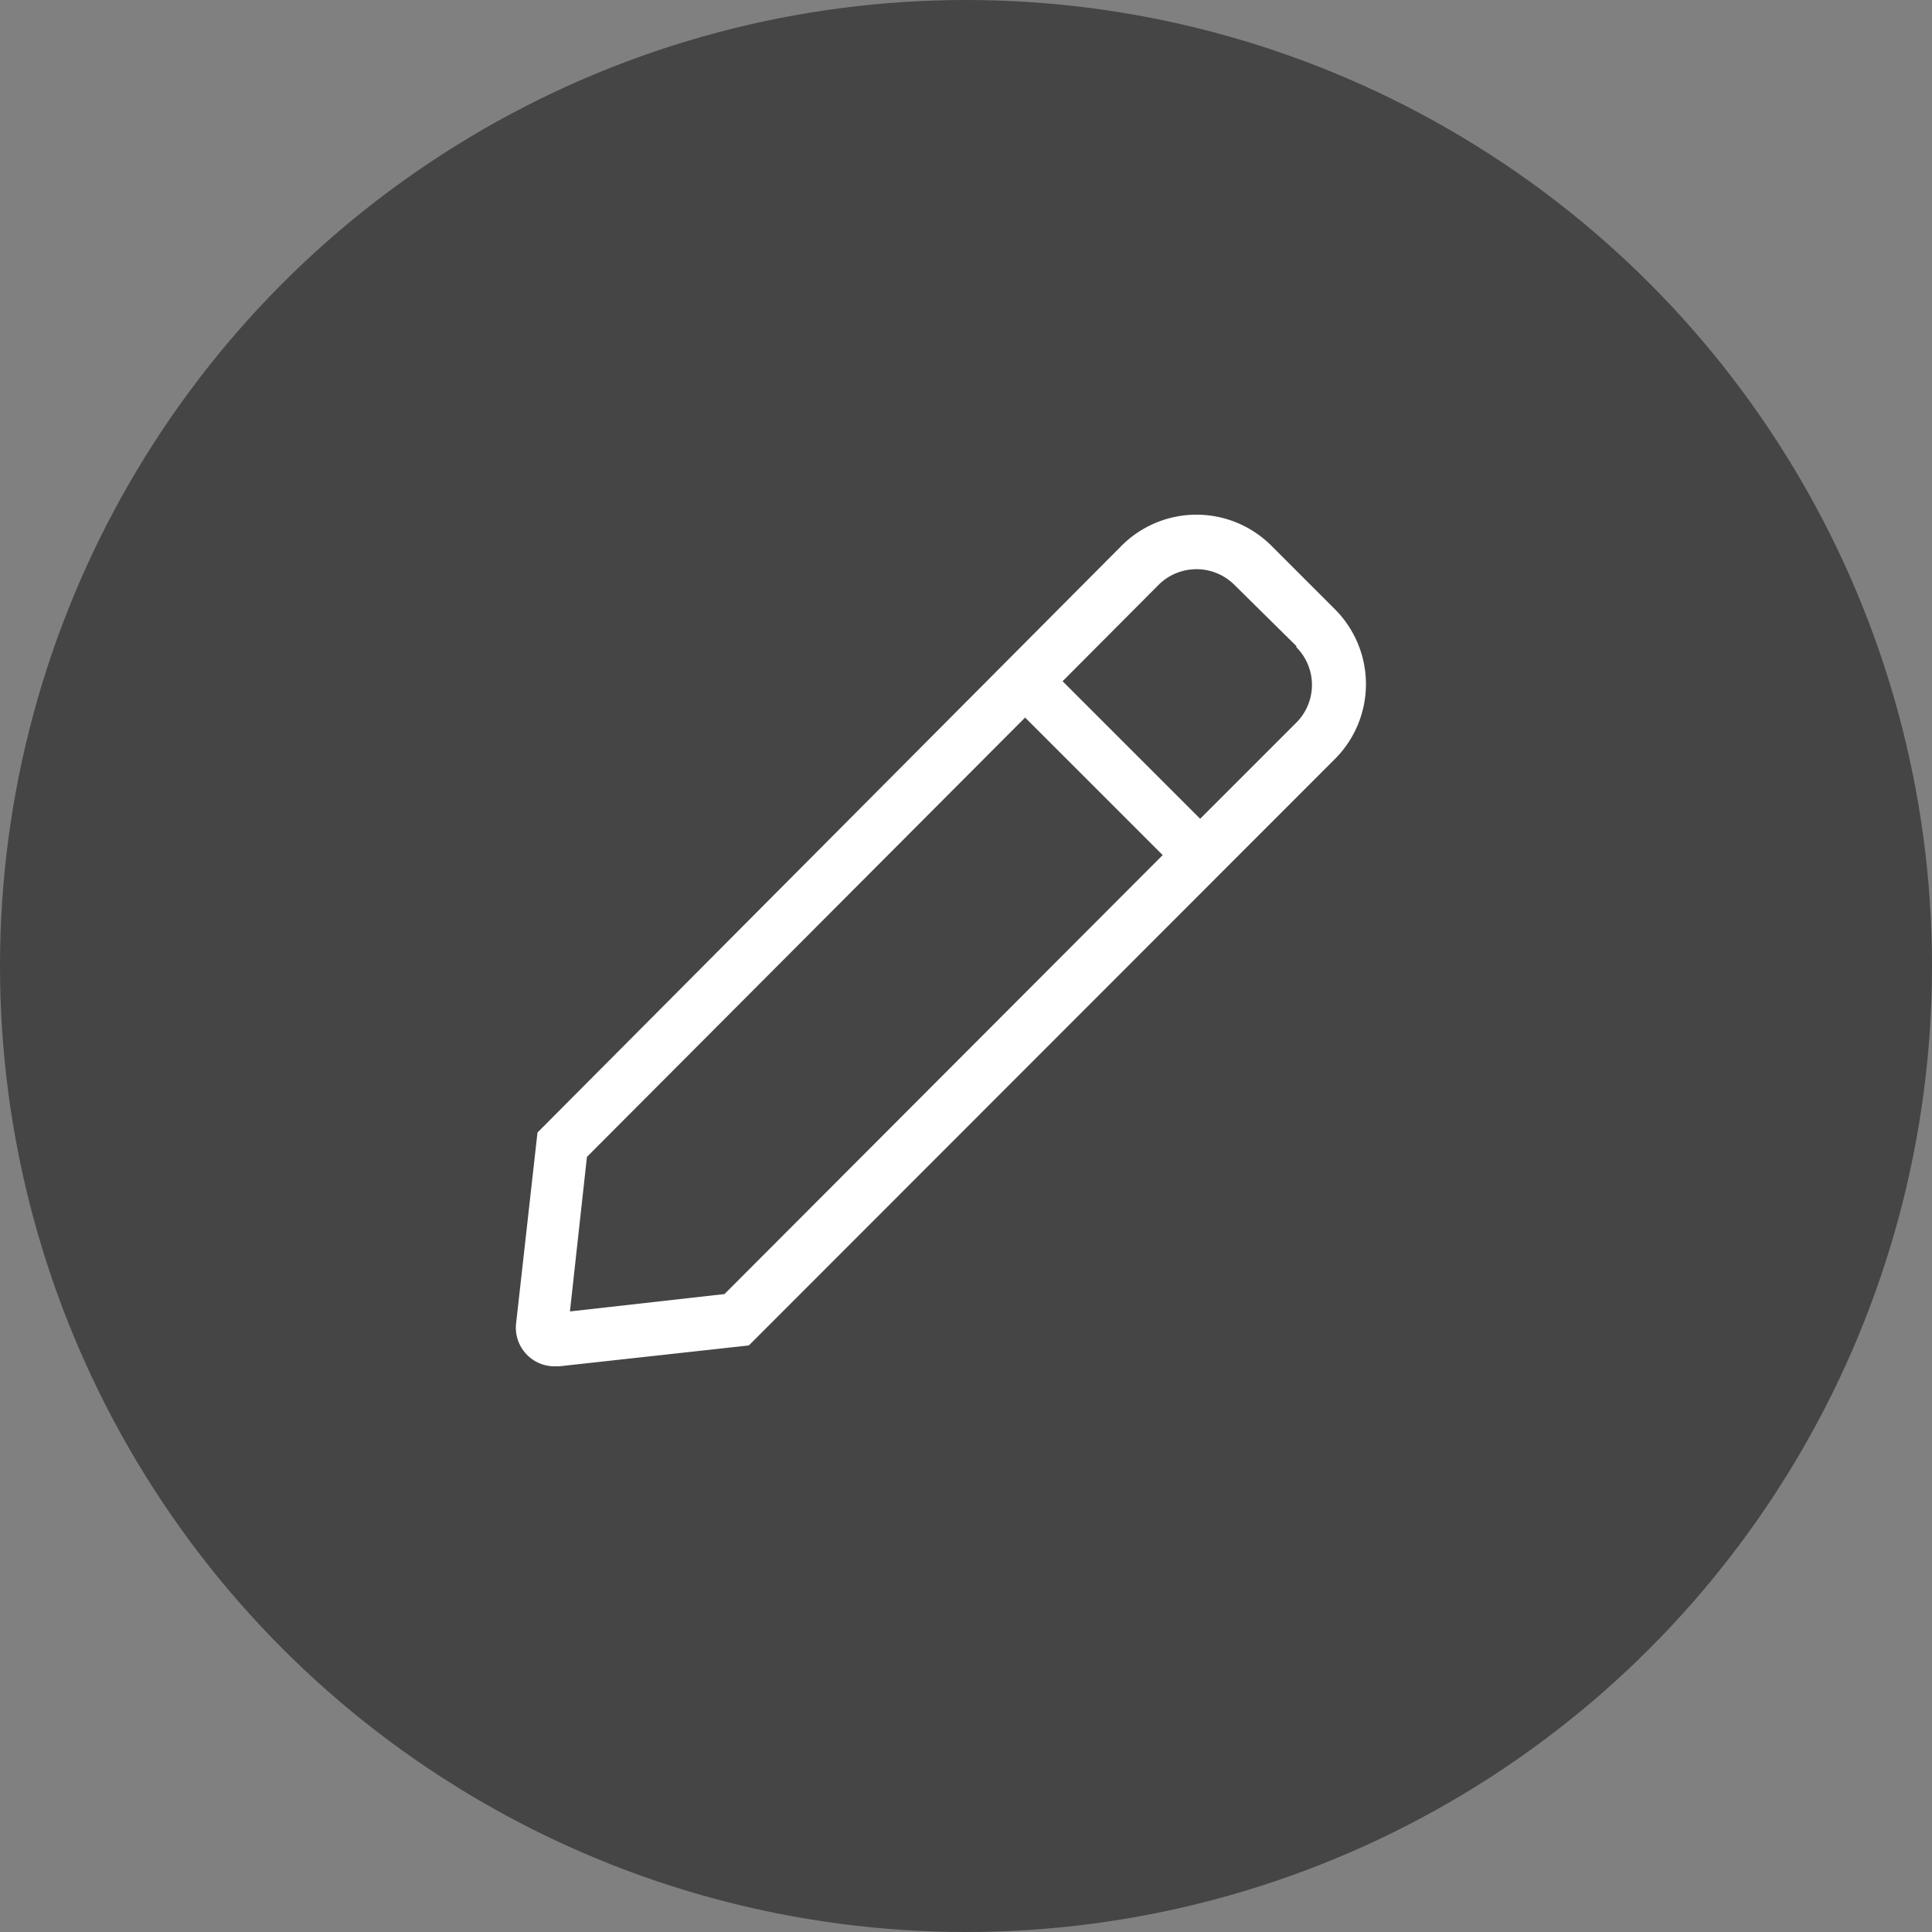 <svg xmlns="http://www.w3.org/2000/svg" viewBox="0 0 50 50"><rect x="0" y="0" width="50" height="50" fill="#808080" stroke="none"/><defs><style>.cls-1{fill:#454546;}.cls-2{fill:#fff;}</style></defs><g id="Layer_1" data-name="Layer 1"><circle class="cls-1" cx="25" cy="25" r="25"/></g><g id="design"><path class="cls-2" d="M36.87,23.54,21.73,38.69l-4.91.54h-.11a1,1,0,0,1-1-1.14l.55-4.91L31.37,18a2.74,2.74,0,0,1,3.89,0l1.61,1.61A2.74,2.74,0,0,1,36.87,23.54ZM32.44,26l-3.56-3.56L17.54,33.81l-.44,4,4-.45Zm3.46-5.41L34.29,19a1.39,1.39,0,0,0-1.95,0L29.85,21.5l3.56,3.56,2.49-2.49A1.38,1.38,0,0,0,35.9,20.62Z" transform="translate(-2.35 -3.87)"/></g></svg>